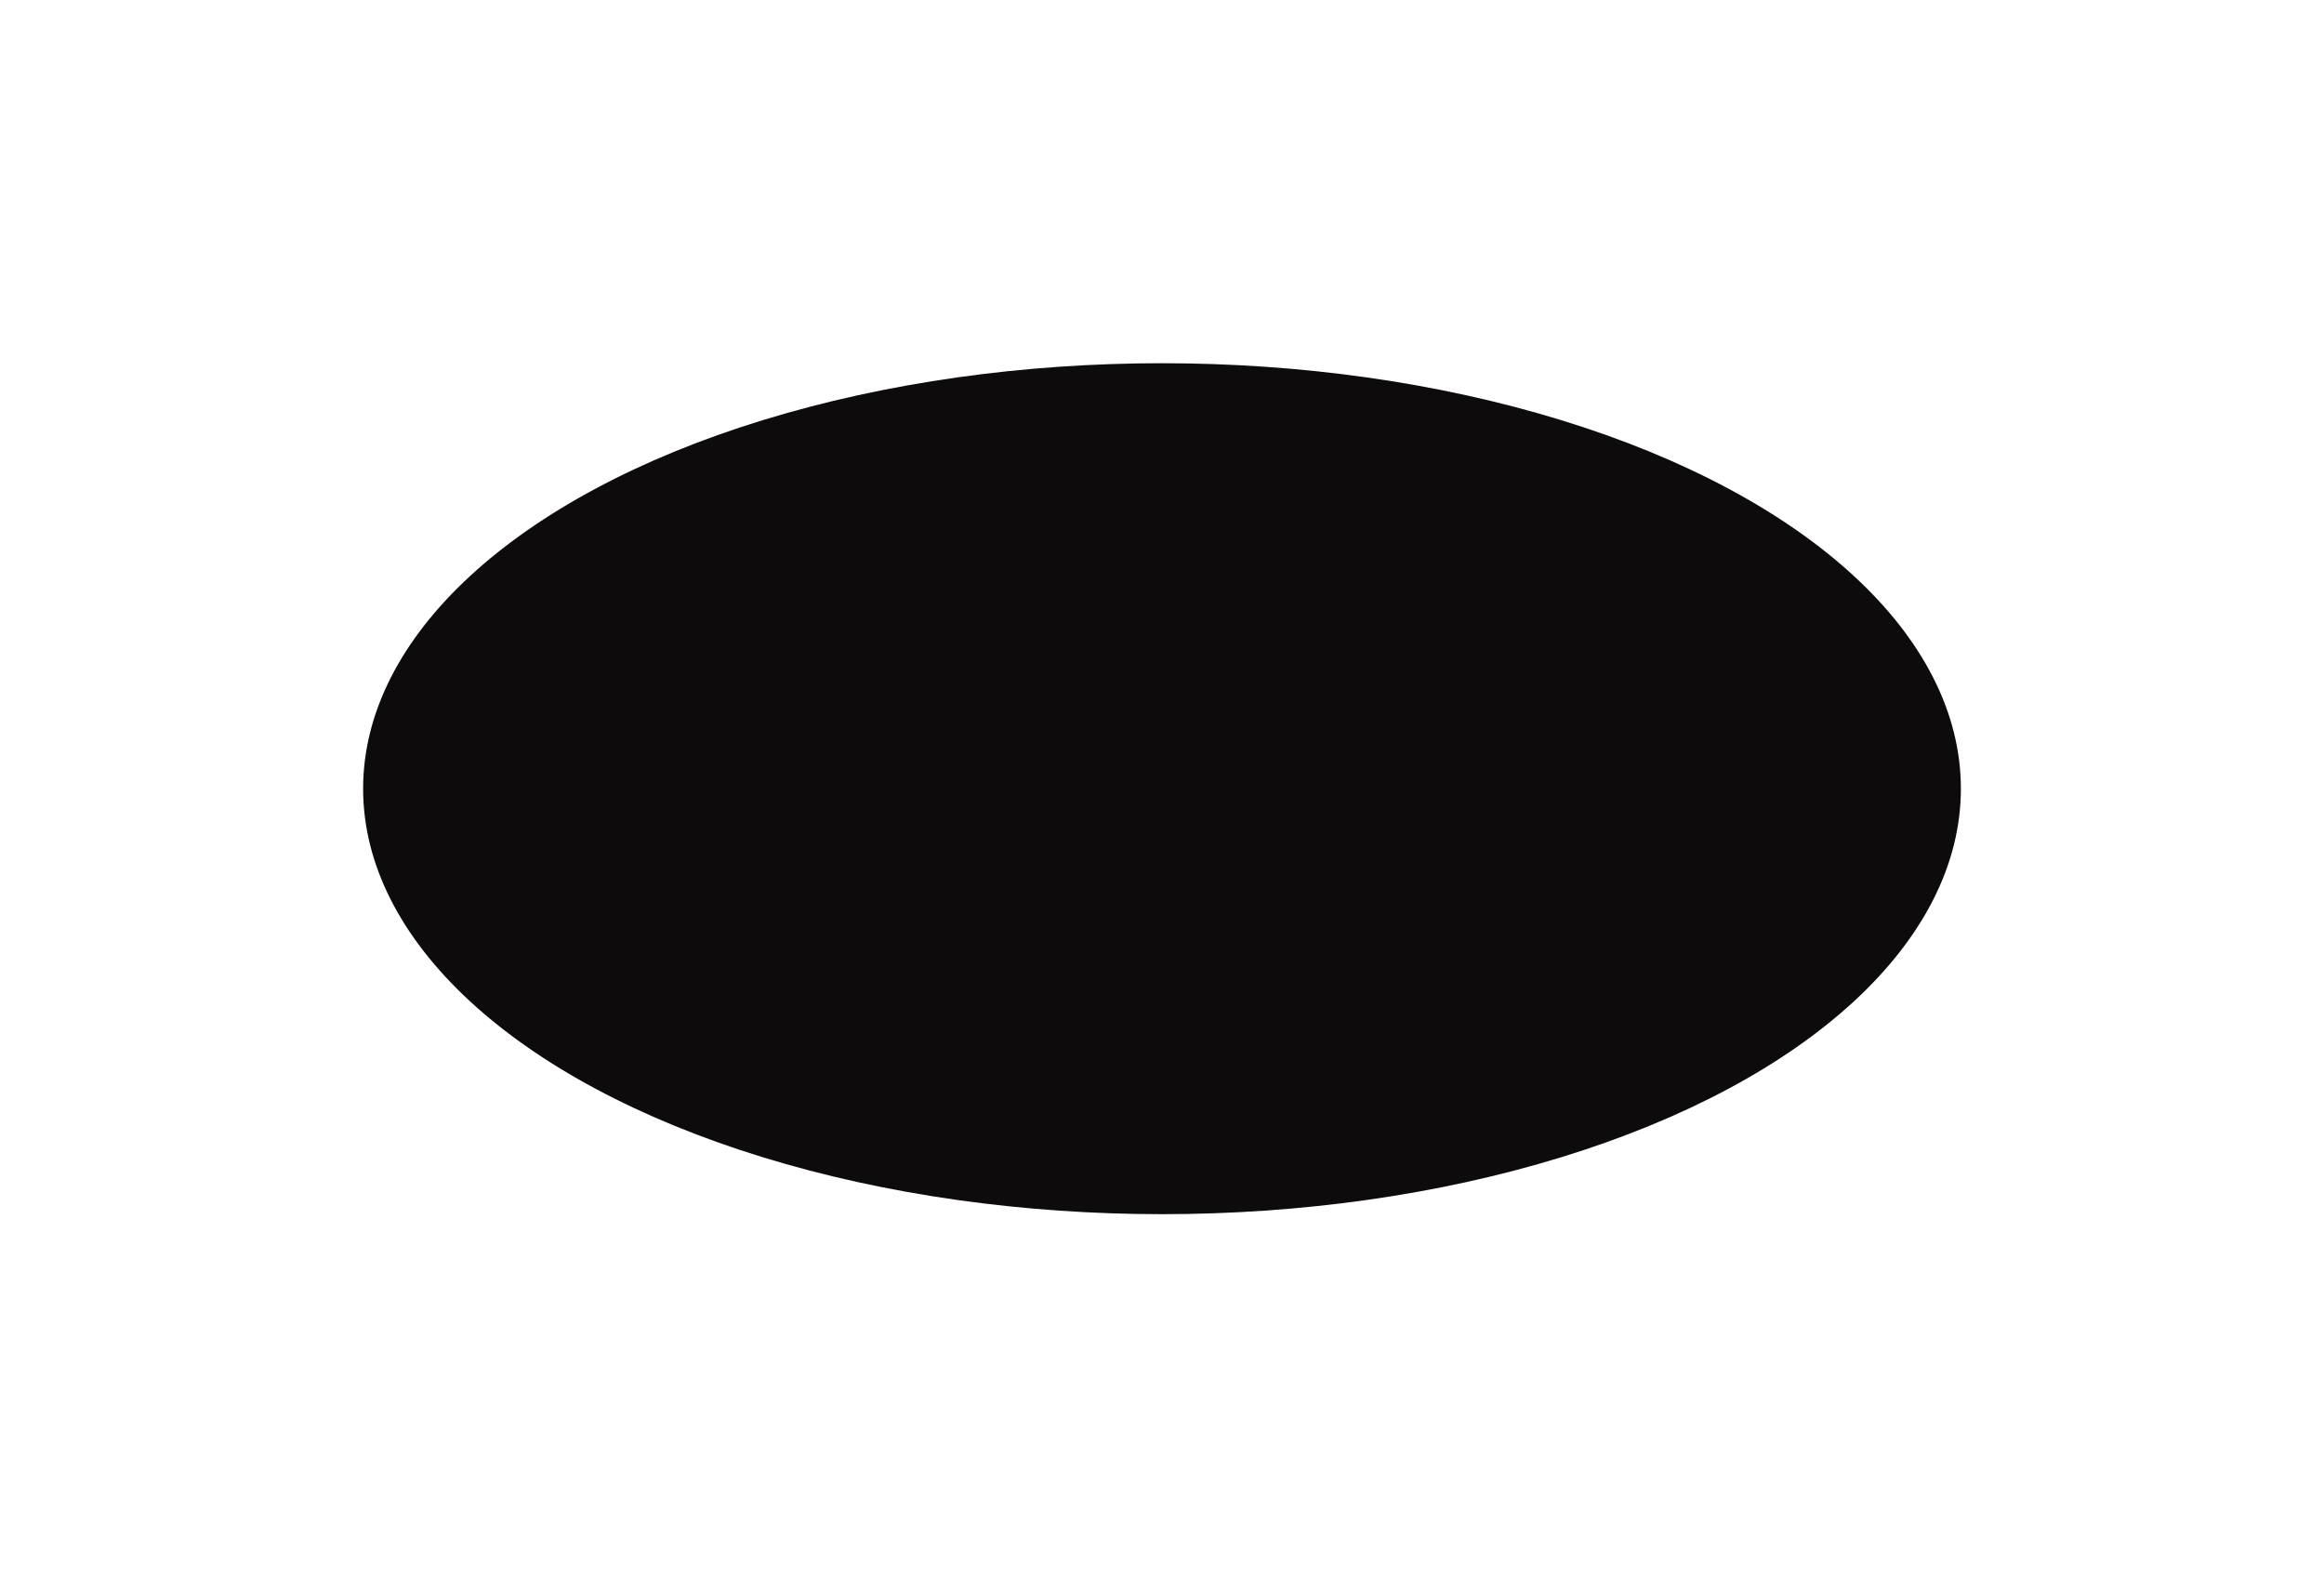 <?xml version="1.0" encoding="UTF-8"?> <svg xmlns="http://www.w3.org/2000/svg" width="3584" height="2432" viewBox="0 0 3584 2432" fill="none"> <g filter="url(#filter0_f_3382_835)"> <ellipse cx="1792" cy="1216" rx="1232" ry="656" fill="#0D0B0B"></ellipse> </g> <defs> <filter id="filter0_f_3382_835" x="0" y="0" width="3584" height="2432" filterUnits="userSpaceOnUse" color-interpolation-filters="sRGB"> <feFlood flood-opacity="0" result="BackgroundImageFix"></feFlood> <feBlend mode="normal" in="SourceGraphic" in2="BackgroundImageFix" result="shape"></feBlend> <feGaussianBlur stdDeviation="70" result="effect1_foregroundBlur_3382_835"></feGaussianBlur> </filter> </defs> </svg> 